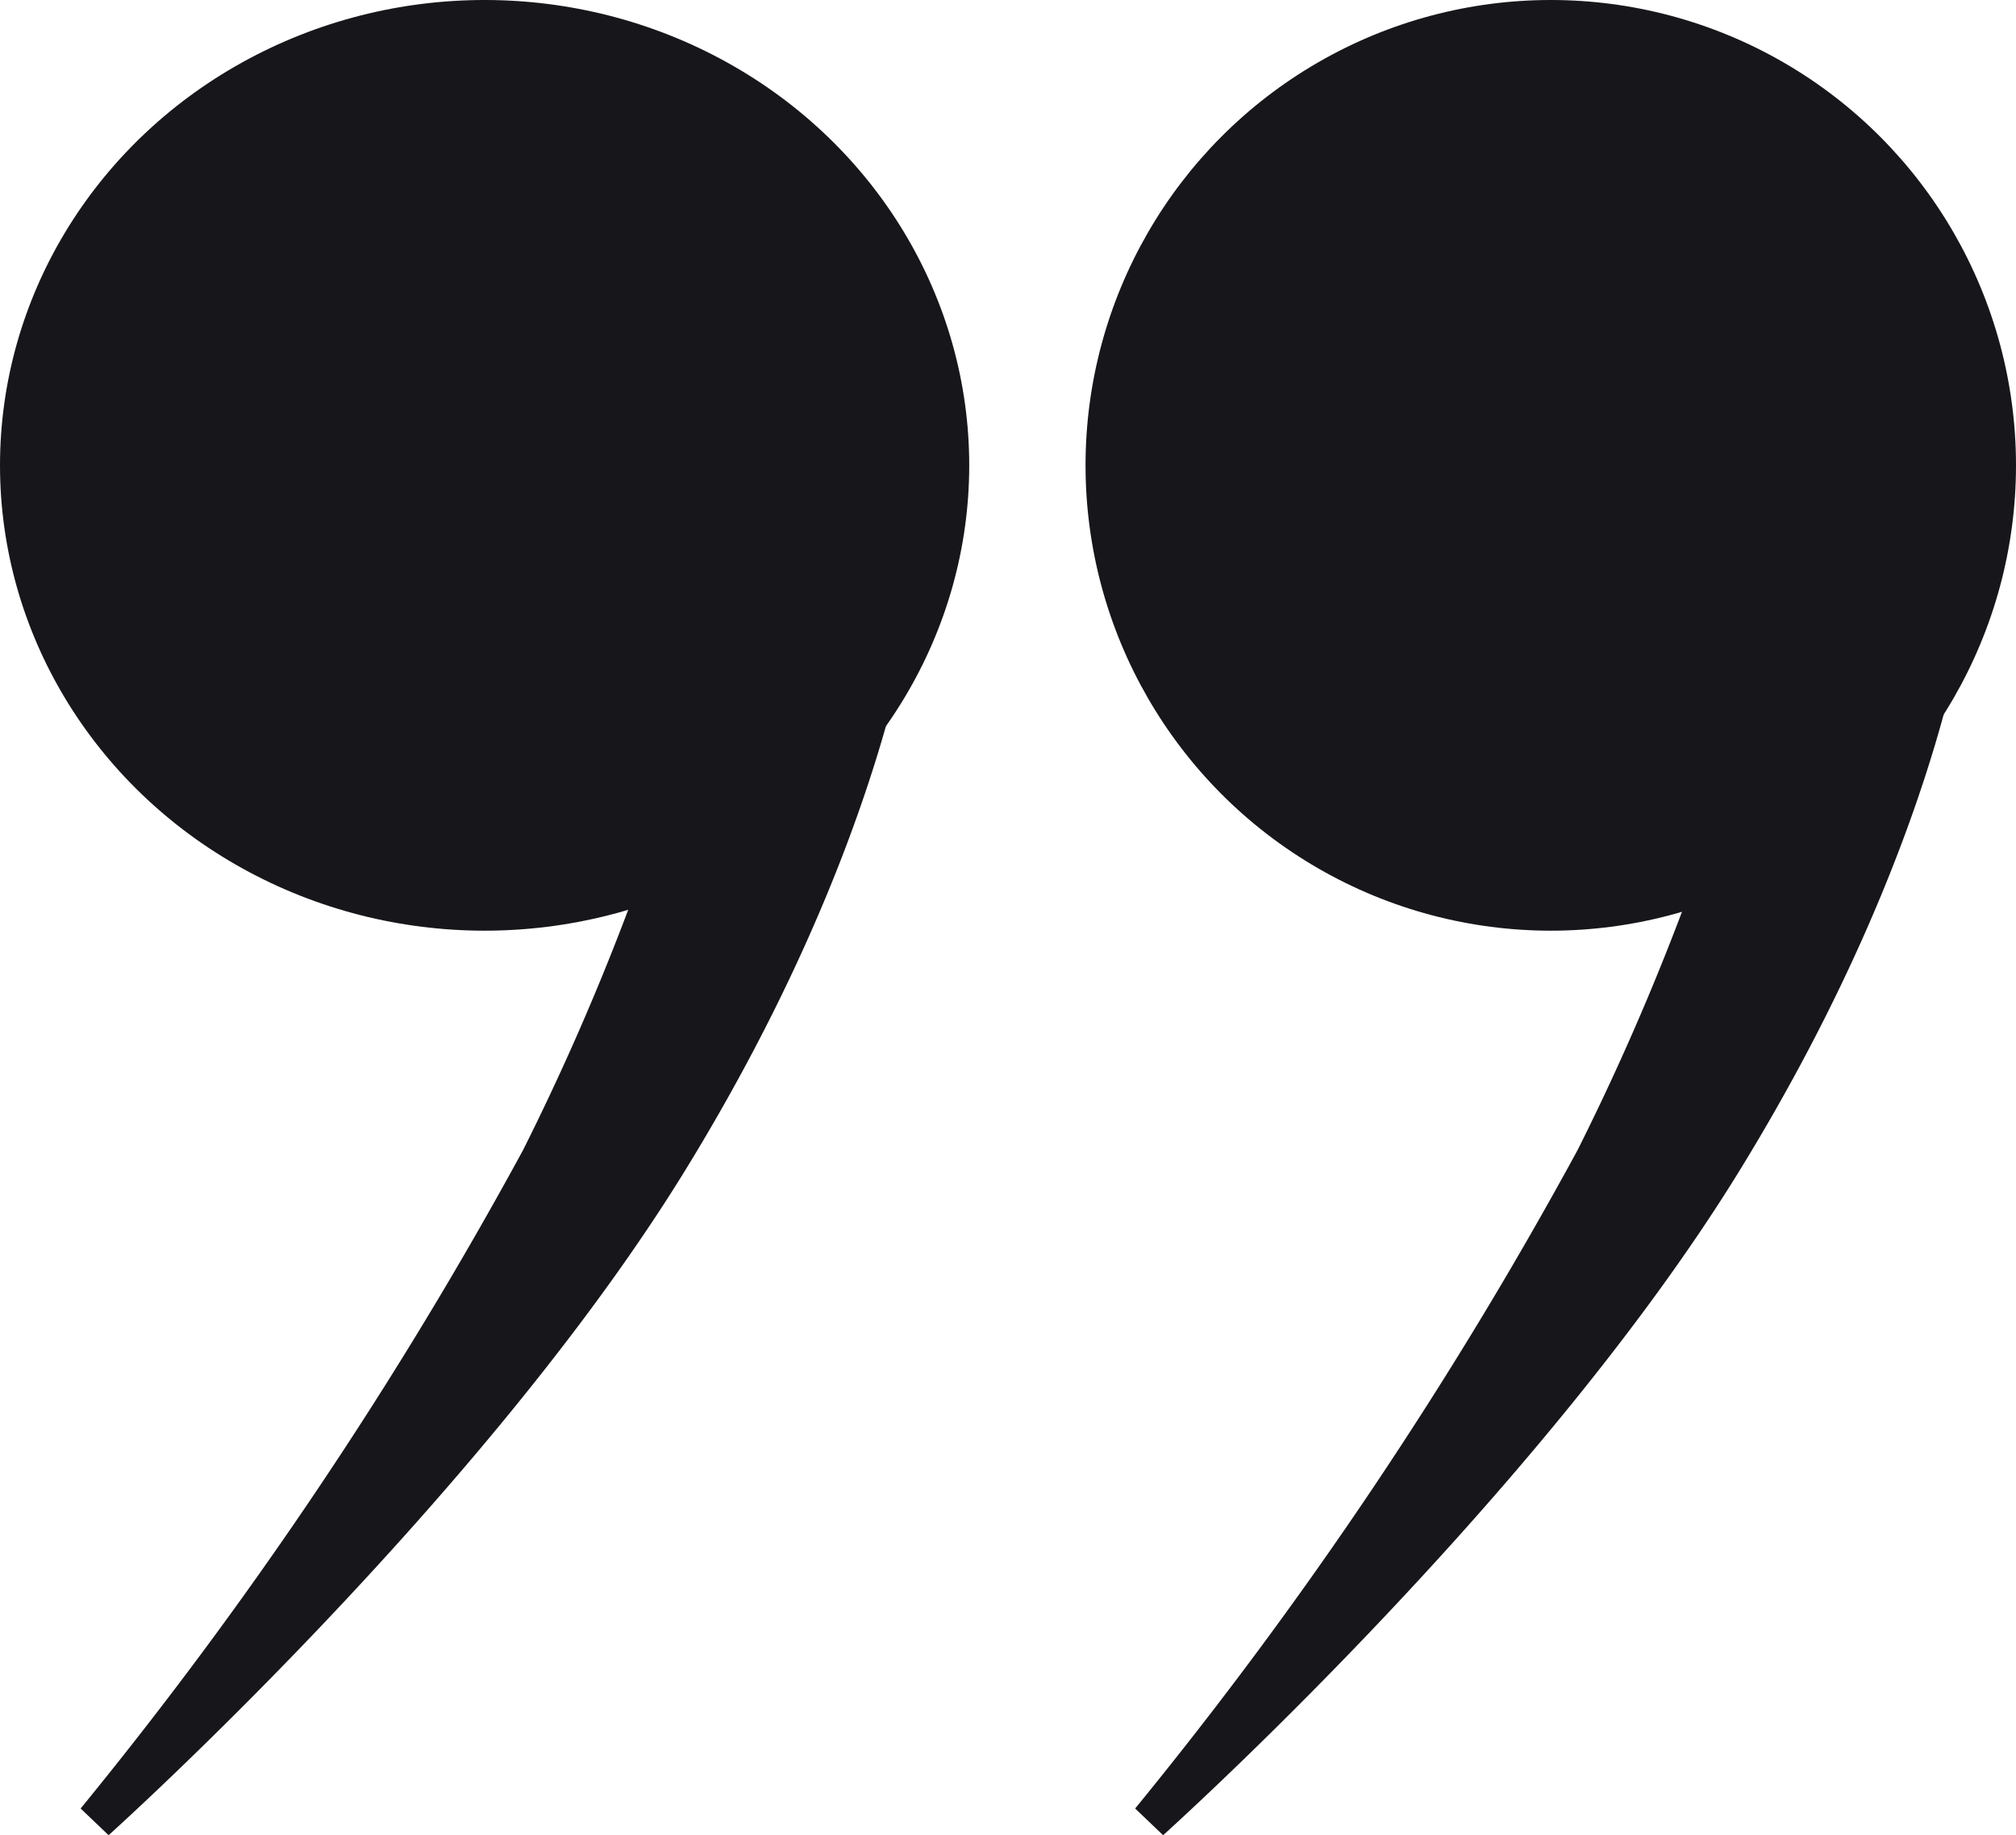 <svg xmlns="http://www.w3.org/2000/svg" width="52" height="47.328" viewBox="0 0 52 47.328">
  <g id="Gruppe_1" data-name="Gruppe 1" transform="translate(-79.352 -211.181)">
    <ellipse id="Ellipse_1" data-name="Ellipse 1" cx="12.5" cy="12" rx="12.5" ry="12" transform="translate(79.352 211.181)" fill="#17171b"/>
    <path id="Pfad_1" data-name="Pfad 1" d="M68.282,240.815s-.633,6.079-5.8,14.5-14.8,17.066-14.8,17.066a109.807,109.807,0,0,0,11.469-17.066,65.54,65.54,0,0,0,5.7-16.63Z" transform="translate(34.137 -14.247)" fill="#17171b" stroke="#17171b" stroke-width="1"/>
    <circle id="Ellipse_2" data-name="Ellipse 2" cx="12" cy="12" r="12" transform="translate(107.352 211.181)" fill="#17171b"/>
    <path id="Pfad_2" data-name="Pfad 2" d="M68.282,240.815s-.633,6.079-5.8,14.5-14.8,17.066-14.8,17.066a109.807,109.807,0,0,0,11.469-17.066,65.54,65.54,0,0,0,5.7-16.63Z" transform="translate(61.337 -14.247)" fill="#17171b" stroke="#17171b" stroke-width="1"/>
  </g>
</svg>
